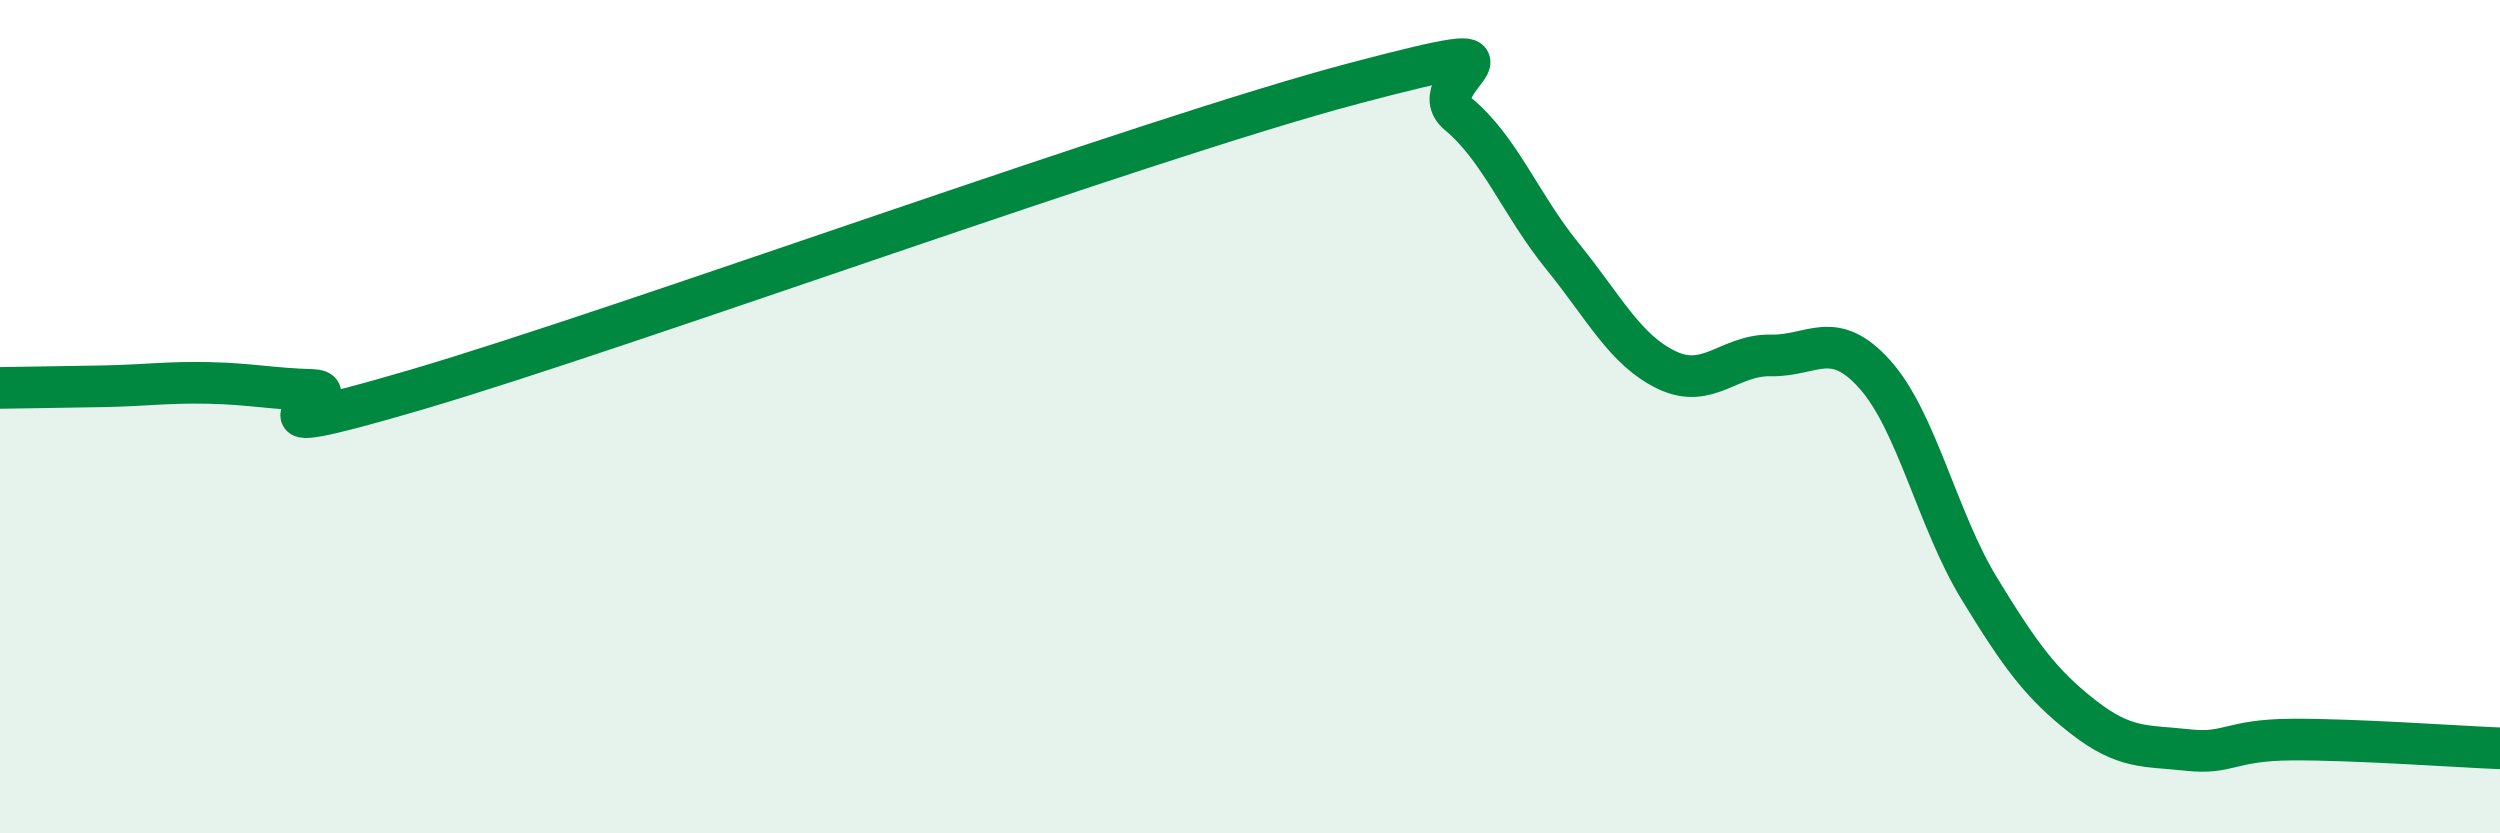 
    <svg width="60" height="20" viewBox="0 0 60 20" xmlns="http://www.w3.org/2000/svg">
      <path
        d="M 0,9.31 C 0.5,9.3 1.5,9.29 2.5,9.27 C 3.5,9.25 4,9.17 5,9.19 C 6,9.21 6.5,9.33 7.5,9.36 C 8.5,9.39 5,10.82 10,9.35 C 15,7.88 27.5,3.32 32.5,2 C 37.5,0.68 34,1.91 35,2.74 C 36,3.57 36.5,4.92 37.5,6.15 C 38.5,7.38 39,8.4 40,8.88 C 41,9.36 41.5,8.51 42.5,8.53 C 43.5,8.55 44,7.87 45,8.99 C 46,10.11 46.5,12.48 47.5,14.12 C 48.5,15.76 49,16.43 50,17.21 C 51,17.99 51.5,17.89 52.5,18 C 53.5,18.11 53.5,17.76 55,17.75 C 56.5,17.74 59,17.92 60,17.96L60 20L0 20Z"
        fill="#008740"
        opacity="0.1"
        stroke-linecap="round"
        stroke-linejoin="round"
      />
      <path
        d="M 0,9.31 C 0.5,9.3 1.5,9.29 2.5,9.27 C 3.5,9.25 4,9.17 5,9.19 C 6,9.21 6.5,9.33 7.5,9.36 C 8.5,9.39 5,10.82 10,9.35 C 15,7.88 27.5,3.32 32.5,2 C 37.5,0.68 34,1.91 35,2.74 C 36,3.57 36.5,4.92 37.5,6.15 C 38.5,7.38 39,8.4 40,8.88 C 41,9.36 41.5,8.51 42.5,8.53 C 43.5,8.55 44,7.87 45,8.99 C 46,10.11 46.5,12.48 47.5,14.12 C 48.5,15.76 49,16.43 50,17.21 C 51,17.99 51.5,17.89 52.5,18 C 53.5,18.11 53.5,17.76 55,17.75 C 56.5,17.74 59,17.92 60,17.96"
        stroke="#008740"
        stroke-width="1"
        fill="none"
        stroke-linecap="round"
        stroke-linejoin="round"
      />
    </svg>
  